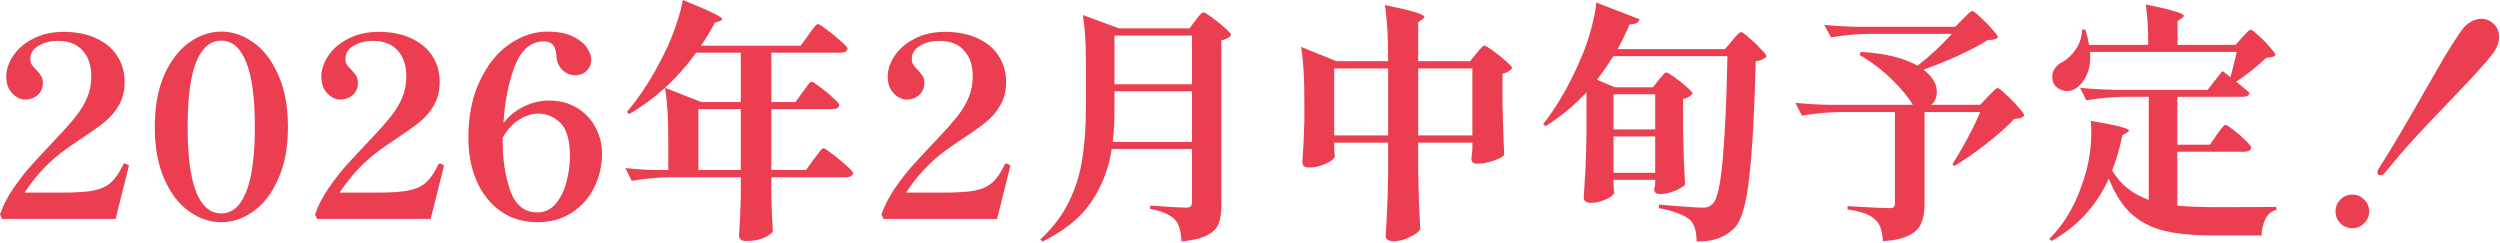 <svg width="319" height="31" viewBox="0 0 319 31" fill="none" xmlns="http://www.w3.org/2000/svg">
<path d="M16.383 21.407C16.212 22.133 15.668 24.309 14.751 27.936H0.255L-0.001 27.36C0.404 26.207 0.98 25.087 1.727 24C2.495 22.89 3.263 21.909 4.031 21.055C4.82 20.181 5.844 19.082 7.103 17.759C8.255 16.544 9.13 15.552 9.727 14.784C10.346 13.994 10.815 13.205 11.135 12.415C11.476 11.605 11.647 10.709 11.647 9.728C11.647 8.341 11.274 7.242 10.527 6.432C9.802 5.621 8.756 5.216 7.391 5.216C6.41 5.216 5.578 5.429 4.895 5.856C4.212 6.261 3.871 6.816 3.871 7.52C3.871 7.818 3.935 8.064 4.063 8.256C4.191 8.448 4.383 8.672 4.639 8.928C4.916 9.205 5.119 9.461 5.247 9.696C5.396 9.909 5.471 10.197 5.471 10.559C5.471 11.221 5.247 11.743 4.799 12.127C4.372 12.511 3.828 12.704 3.167 12.704C2.826 12.704 2.463 12.586 2.079 12.351C1.716 12.117 1.407 11.786 1.151 11.36C0.916 10.912 0.799 10.389 0.799 9.792C0.799 8.874 1.098 7.978 1.695 7.104C2.292 6.208 3.146 5.482 4.255 4.928C5.364 4.352 6.644 4.064 8.095 4.064C9.716 4.064 11.114 4.341 12.287 4.896C13.482 5.45 14.378 6.208 14.975 7.168C15.594 8.128 15.903 9.216 15.903 10.431C15.903 11.562 15.668 12.543 15.199 13.376C14.73 14.207 14.132 14.922 13.407 15.52C12.703 16.096 11.722 16.799 10.463 17.631C9.567 18.229 8.884 18.698 8.415 19.04C6.388 20.469 4.628 22.314 3.135 24.576H7.935C9.663 24.576 10.986 24.49 11.903 24.32C12.842 24.128 13.588 23.786 14.143 23.296C14.698 22.805 15.22 22.047 15.711 21.023C15.732 20.917 15.807 20.863 15.935 20.863C15.978 20.863 16.042 20.885 16.127 20.927C16.234 20.97 16.308 21.013 16.351 21.055C16.415 21.077 16.447 21.119 16.447 21.183C16.447 21.226 16.426 21.301 16.383 21.407ZM28.231 28.352C26.801 28.352 25.436 27.893 24.135 26.976C22.833 26.058 21.777 24.682 20.967 22.848C20.156 21.013 19.751 18.794 19.751 16.192C19.751 13.589 20.156 11.37 20.967 9.536C21.799 7.701 22.865 6.325 24.167 5.408C25.468 4.49 26.823 4.032 28.231 4.032C29.66 4.032 31.025 4.49 32.327 5.408C33.628 6.325 34.684 7.701 35.495 9.536C36.327 11.37 36.743 13.589 36.743 16.192C36.743 18.794 36.327 21.013 35.495 22.848C34.684 24.682 33.628 26.058 32.327 26.976C31.025 27.893 29.66 28.352 28.231 28.352ZM28.231 27.232C29.617 27.232 30.673 26.325 31.399 24.512C32.145 22.677 32.519 19.904 32.519 16.192C32.519 12.479 32.145 9.717 31.399 7.904C30.673 6.09 29.617 5.184 28.231 5.184C26.844 5.184 25.777 6.09 25.031 7.904C24.305 9.717 23.943 12.479 23.943 16.192C23.943 19.904 24.305 22.677 25.031 24.512C25.777 26.325 26.844 27.232 28.231 27.232ZM56.586 21.407C56.415 22.133 55.871 24.309 54.954 27.936H40.458L40.202 27.36C40.607 26.207 41.183 25.087 41.93 24C42.698 22.89 43.466 21.909 44.234 21.055C45.023 20.181 46.047 19.082 47.306 17.759C48.458 16.544 49.332 15.552 49.93 14.784C50.548 13.994 51.018 13.205 51.338 12.415C51.679 11.605 51.85 10.709 51.85 9.728C51.85 8.341 51.476 7.242 50.73 6.432C50.004 5.621 48.959 5.216 47.594 5.216C46.612 5.216 45.78 5.429 45.098 5.856C44.415 6.261 44.074 6.816 44.074 7.52C44.074 7.818 44.138 8.064 44.266 8.256C44.394 8.448 44.586 8.672 44.842 8.928C45.119 9.205 45.322 9.461 45.45 9.696C45.599 9.909 45.674 10.197 45.674 10.559C45.674 11.221 45.45 11.743 45.002 12.127C44.575 12.511 44.031 12.704 43.37 12.704C43.028 12.704 42.666 12.586 42.282 12.351C41.919 12.117 41.61 11.786 41.354 11.36C41.119 10.912 41.002 10.389 41.002 9.792C41.002 8.874 41.3 7.978 41.898 7.104C42.495 6.208 43.348 5.482 44.458 4.928C45.567 4.352 46.847 4.064 48.298 4.064C49.919 4.064 51.316 4.341 52.49 4.896C53.684 5.45 54.58 6.208 55.178 7.168C55.796 8.128 56.106 9.216 56.106 10.431C56.106 11.562 55.871 12.543 55.402 13.376C54.932 14.207 54.335 14.922 53.61 15.52C52.906 16.096 51.924 16.799 50.666 17.631C49.77 18.229 49.087 18.698 48.618 19.04C46.591 20.469 44.831 22.314 43.338 24.576H48.138C49.866 24.576 51.188 24.49 52.106 24.32C53.044 24.128 53.791 23.786 54.346 23.296C54.9 22.805 55.423 22.047 55.914 21.023C55.935 20.917 56.01 20.863 56.138 20.863C56.18 20.863 56.244 20.885 56.33 20.927C56.436 20.97 56.511 21.013 56.554 21.055C56.618 21.077 56.65 21.119 56.65 21.183C56.65 21.226 56.628 21.301 56.586 21.407ZM70.033 12.832C71.398 12.832 72.593 13.141 73.617 13.759C74.641 14.378 75.43 15.21 75.985 16.256C76.54 17.279 76.817 18.399 76.817 19.616C76.817 21.173 76.476 22.623 75.793 23.968C75.132 25.29 74.172 26.357 72.913 27.168C71.676 27.957 70.225 28.352 68.561 28.352C66.79 28.352 65.244 27.893 63.921 26.976C62.598 26.058 61.574 24.789 60.849 23.168C60.124 21.525 59.761 19.669 59.761 17.599C59.761 14.784 60.252 12.351 61.233 10.303C62.214 8.234 63.473 6.677 65.009 5.632C66.566 4.565 68.166 4.032 69.809 4.032C71.196 4.032 72.305 4.245 73.137 4.672C73.99 5.098 74.588 5.589 74.929 6.144C75.27 6.677 75.441 7.157 75.441 7.584C75.441 8.181 75.238 8.672 74.833 9.056C74.449 9.418 73.969 9.6 73.393 9.6C72.774 9.6 72.23 9.376 71.761 8.928C71.292 8.48 71.036 7.861 70.993 7.072C70.929 5.877 70.406 5.28 69.425 5.28C67.761 5.28 66.524 6.314 65.713 8.384C64.902 10.453 64.412 12.885 64.241 15.68C65.009 14.741 65.894 14.037 66.897 13.568C67.921 13.077 68.966 12.832 70.033 12.832ZM68.561 27.104C69.478 27.104 70.246 26.752 70.865 26.047C71.484 25.343 71.942 24.448 72.241 23.36C72.561 22.25 72.721 21.109 72.721 19.936C72.721 17.845 72.305 16.416 71.473 15.648C70.641 14.88 69.724 14.495 68.721 14.495C67.889 14.495 67.068 14.752 66.257 15.264C65.446 15.754 64.742 16.522 64.145 17.567V18.143C64.145 20.405 64.465 22.463 65.105 24.32C65.766 26.175 66.918 27.104 68.561 27.104ZM105.082 18.912C105.21 18.912 105.583 19.157 106.202 19.648C106.842 20.117 107.439 20.608 107.994 21.119C108.57 21.631 108.858 21.962 108.858 22.111C108.773 22.453 108.474 22.623 107.962 22.623H98.426V24.991C98.469 26.933 98.533 28.437 98.618 29.503C98.49 29.781 98.117 30.058 97.498 30.335C96.901 30.613 96.154 30.752 95.258 30.752C94.618 30.752 94.298 30.538 94.298 30.111C94.383 28.938 94.458 27.349 94.522 25.343V22.623H85.402C83.887 22.645 82.287 22.794 80.602 23.072L79.802 21.439C80.826 21.567 82.063 21.653 83.514 21.695H85.274V17.759C85.274 15.072 85.135 12.885 84.858 11.2C83.429 12.501 81.903 13.621 80.282 14.559L79.994 14.271C81.765 12.202 83.375 9.674 84.826 6.688C85.317 5.728 85.786 4.597 86.234 3.296C86.682 1.973 86.981 0.874 87.13 -0C89.029 0.768 90.341 1.333 91.066 1.696C91.791 2.058 92.154 2.314 92.154 2.464C92.154 2.528 92.058 2.602 91.866 2.688L91.226 2.88C90.607 4.053 90.01 5.034 89.434 5.824H102.17L103.162 4.448C103.269 4.298 103.418 4.096 103.61 3.84C103.802 3.584 103.951 3.392 104.058 3.264C104.186 3.136 104.293 3.072 104.378 3.072C104.506 3.072 104.879 3.306 105.498 3.776C106.138 4.245 106.735 4.736 107.29 5.248C107.866 5.738 108.154 6.058 108.154 6.208C108.069 6.549 107.77 6.72 107.258 6.72H98.426V13.024H101.498L102.426 11.743C102.533 11.616 102.671 11.424 102.842 11.168C103.013 10.912 103.151 10.73 103.258 10.623C103.386 10.495 103.493 10.431 103.578 10.431C103.706 10.431 104.058 10.655 104.634 11.104C105.231 11.53 105.786 11.989 106.298 12.479C106.831 12.949 107.098 13.258 107.098 13.408C107.034 13.749 106.746 13.919 106.234 13.919H98.426V21.695H102.842L103.834 20.32C103.962 20.17 104.122 19.968 104.314 19.712C104.506 19.434 104.655 19.232 104.762 19.104C104.89 18.976 104.997 18.912 105.082 18.912ZM94.522 13.024V6.72H88.826C87.631 8.384 86.309 9.877 84.858 11.2L89.498 13.024H94.522ZM89.114 21.695H94.522V13.919H89.114V21.695ZM128.858 21.407C128.687 22.133 128.143 24.309 127.226 27.936H112.73L112.474 27.36C112.879 26.207 113.455 25.087 114.202 24C114.97 22.89 115.738 21.909 116.506 21.055C117.295 20.181 118.319 19.082 119.578 17.759C120.73 16.544 121.605 15.552 122.202 14.784C122.821 13.994 123.29 13.205 123.61 12.415C123.951 11.605 124.122 10.709 124.122 9.728C124.122 8.341 123.749 7.242 123.002 6.432C122.277 5.621 121.231 5.216 119.866 5.216C118.885 5.216 118.053 5.429 117.37 5.856C116.687 6.261 116.346 6.816 116.346 7.52C116.346 7.818 116.41 8.064 116.538 8.256C116.666 8.448 116.858 8.672 117.114 8.928C117.391 9.205 117.594 9.461 117.722 9.696C117.871 9.909 117.946 10.197 117.946 10.559C117.946 11.221 117.722 11.743 117.274 12.127C116.847 12.511 116.303 12.704 115.642 12.704C115.301 12.704 114.938 12.586 114.554 12.351C114.191 12.117 113.882 11.786 113.626 11.36C113.391 10.912 113.274 10.389 113.274 9.792C113.274 8.874 113.573 7.978 114.17 7.104C114.767 6.208 115.621 5.482 116.73 4.928C117.839 4.352 119.119 4.064 120.57 4.064C122.191 4.064 123.589 4.341 124.762 4.896C125.957 5.45 126.853 6.208 127.45 7.168C128.069 8.128 128.378 9.216 128.378 10.431C128.378 11.562 128.143 12.543 127.674 13.376C127.205 14.207 126.607 14.922 125.882 15.52C125.178 16.096 124.197 16.799 122.938 17.631C122.042 18.229 121.359 18.698 120.89 19.04C118.863 20.469 117.103 22.314 115.61 24.576H120.41C122.138 24.576 123.461 24.49 124.378 24.32C125.317 24.128 126.063 23.786 126.618 23.296C127.173 22.805 127.695 22.047 128.186 21.023C128.207 20.917 128.282 20.863 128.41 20.863C128.453 20.863 128.517 20.885 128.602 20.927C128.709 20.97 128.783 21.013 128.826 21.055C128.89 21.077 128.922 21.119 128.922 21.183C128.922 21.226 128.901 21.301 128.858 21.407ZM141.858 19.008C141.474 21.525 140.599 23.786 139.234 25.791C137.89 27.776 135.82 29.45 133.026 30.816L132.738 30.559C134.338 29.087 135.564 27.466 136.418 25.695C137.271 23.925 137.836 22.09 138.114 20.192C138.412 18.271 138.562 16.096 138.562 13.664V7.872C138.562 5.504 138.434 3.52 138.178 1.92L142.786 3.616H151.778L152.546 2.592C152.61 2.506 152.716 2.368 152.866 2.176C153.036 1.962 153.175 1.813 153.282 1.728C153.388 1.621 153.484 1.568 153.57 1.568C153.698 1.568 154.05 1.781 154.626 2.208C155.223 2.634 155.778 3.082 156.29 3.552C156.823 4.021 157.09 4.33 157.09 4.48C156.855 4.8 156.439 5.024 155.842 5.152V26.207C155.842 27.189 155.724 27.978 155.49 28.576C155.255 29.173 154.764 29.653 154.018 30.015C153.292 30.399 152.215 30.666 150.786 30.816C150.722 30.111 150.626 29.535 150.498 29.087C150.37 28.661 150.178 28.309 149.922 28.032C149.623 27.712 149.228 27.445 148.738 27.232C148.268 27.018 147.607 26.826 146.754 26.655V26.239C149.335 26.41 150.871 26.495 151.362 26.495C151.639 26.495 151.831 26.442 151.938 26.335C152.044 26.207 152.098 26.015 152.098 25.759V19.008H141.858ZM152.098 10.752V4.544H142.21V10.752H152.098ZM142.21 13.632C142.21 15.445 142.135 16.938 141.986 18.111H152.098V11.648H142.21V13.632ZM188.386 6.816C188.471 6.709 188.588 6.57 188.738 6.4C188.908 6.208 189.036 6.069 189.122 5.984C189.228 5.877 189.324 5.824 189.41 5.824C189.538 5.824 189.9 6.037 190.498 6.464C191.095 6.89 191.65 7.338 192.162 7.808C192.695 8.256 192.962 8.554 192.962 8.704C192.642 9.066 192.226 9.301 191.714 9.408V12.928C191.778 15.85 191.852 18.133 191.938 19.776C191.81 19.989 191.351 20.234 190.562 20.512C189.794 20.767 189.111 20.895 188.514 20.895C188.002 20.895 187.746 20.682 187.746 20.256C187.746 20.256 187.788 19.872 187.874 19.104V18.207H180.962V21.951C181.004 24.533 181.09 26.965 181.218 29.247C181.068 29.567 180.631 29.898 179.906 30.239C179.202 30.602 178.508 30.784 177.826 30.784C177.506 30.784 177.25 30.72 177.058 30.591C176.887 30.463 176.802 30.314 176.802 30.143C176.887 28.97 176.951 27.818 176.994 26.688C177.058 25.557 177.1 24.128 177.122 22.399V18.207H170.242V18.848C170.263 19.082 170.274 19.306 170.274 19.52C170.295 19.712 170.316 19.85 170.338 19.936C170.295 20.128 170.103 20.341 169.762 20.576C169.42 20.789 168.994 20.981 168.482 21.151C167.991 21.301 167.5 21.375 167.01 21.375C166.732 21.375 166.519 21.311 166.37 21.183C166.242 21.055 166.178 20.906 166.178 20.735C166.306 19.008 166.391 17.258 166.434 15.488V12.543C166.434 9.856 166.295 7.669 166.018 5.984L170.53 7.808H177.122V7.2C177.122 4.512 176.983 2.325 176.706 0.64C180.076 1.322 181.762 1.834 181.762 2.176C181.762 2.24 181.676 2.336 181.506 2.464L180.962 2.848V7.808H187.586L188.386 6.816ZM170.242 8.736V17.279H177.122V8.736H170.242ZM180.962 8.736V17.279H187.874V8.736H180.962ZM211.65 10.207C211.735 10.101 211.852 9.962 212.002 9.792C212.151 9.6 212.268 9.461 212.354 9.376C212.46 9.29 212.556 9.248 212.642 9.248C212.77 9.248 213.111 9.45 213.666 9.856C214.22 10.239 214.743 10.655 215.234 11.104C215.724 11.53 215.97 11.818 215.97 11.967C215.671 12.309 215.266 12.533 214.754 12.639V16.352C214.796 18.912 214.882 21.311 215.01 23.552C214.839 23.786 214.402 24.053 213.698 24.352C213.015 24.629 212.386 24.767 211.81 24.767C211.319 24.767 211.074 24.554 211.074 24.128C211.074 24.128 211.116 23.936 211.202 23.552V22.944H205.89V23.552C205.911 23.786 205.922 24 205.922 24.192C205.943 24.362 205.964 24.49 205.986 24.576C205.943 24.746 205.772 24.938 205.474 25.151C205.175 25.343 204.791 25.514 204.322 25.663C203.874 25.813 203.415 25.887 202.946 25.887C202.69 25.887 202.476 25.823 202.306 25.695C202.156 25.567 202.082 25.418 202.082 25.247C202.167 23.989 202.242 22.773 202.306 21.599C202.37 20.405 202.412 18.848 202.434 16.927V11.775C200.898 13.44 199.159 14.88 197.218 16.096L196.898 15.839C198.732 13.536 200.386 10.634 201.858 7.136C202.284 6.133 202.679 4.97 203.042 3.648C203.404 2.304 203.618 1.194 203.682 0.32L209.218 2.464C209.068 2.912 208.642 3.125 207.938 3.104C207.468 4.213 206.956 5.269 206.402 6.272H220.098L221.026 5.184C221.111 5.098 221.239 4.949 221.41 4.736C221.602 4.522 221.751 4.362 221.858 4.256C221.986 4.149 222.092 4.096 222.178 4.096C222.306 4.096 222.636 4.33 223.17 4.8C223.703 5.248 224.204 5.728 224.674 6.24C225.164 6.73 225.41 7.05 225.41 7.2C225.132 7.52 224.674 7.722 224.034 7.808C223.863 14.378 223.586 19.317 223.202 22.623C222.839 25.93 222.242 28.053 221.41 28.991C220.812 29.631 220.13 30.09 219.362 30.367C218.615 30.666 217.655 30.816 216.482 30.816C216.482 29.514 216.204 28.597 215.65 28.064C215.33 27.765 214.807 27.477 214.082 27.2C213.356 26.922 212.556 26.709 211.682 26.559V26.111C214.711 26.367 216.556 26.495 217.218 26.495C217.538 26.495 217.783 26.463 217.954 26.399C218.146 26.335 218.338 26.207 218.53 26.015C219.106 25.482 219.532 23.616 219.81 20.416C220.108 17.215 220.311 12.8 220.418 7.168H205.858C205.132 8.32 204.439 9.322 203.778 10.175L206.05 11.136H210.914L211.65 10.207ZM211.202 16.512V12.031H205.89V16.512H211.202ZM205.89 17.407V22.047H211.202V17.407H205.89ZM250.466 2.432C250.551 2.346 250.69 2.208 250.882 2.016C251.074 1.802 251.234 1.653 251.362 1.568C251.49 1.461 251.596 1.408 251.682 1.408C251.81 1.408 252.14 1.664 252.674 2.176C253.228 2.666 253.74 3.189 254.21 3.744C254.7 4.277 254.946 4.618 254.946 4.768C254.818 4.896 254.658 4.981 254.466 5.024C254.274 5.066 253.996 5.098 253.634 5.12C252.652 5.738 251.415 6.389 249.922 7.072C248.428 7.754 246.935 8.362 245.442 8.896C246.572 9.749 247.138 10.698 247.138 11.743C247.138 12.085 247.074 12.405 246.946 12.704C246.818 12.981 246.636 13.205 246.402 13.376H252.674L253.666 12.319C253.794 12.191 253.954 12.031 254.146 11.839C254.338 11.626 254.487 11.477 254.594 11.392C254.722 11.285 254.828 11.232 254.914 11.232C255.042 11.232 255.383 11.498 255.938 12.031C256.514 12.543 257.047 13.088 257.538 13.664C258.05 14.239 258.306 14.602 258.306 14.752C258.156 14.901 257.986 15.008 257.794 15.072C257.623 15.114 257.367 15.146 257.026 15.168C256.13 16.128 254.946 17.183 253.474 18.335C252.023 19.466 250.658 20.416 249.378 21.183L249.122 20.959C249.719 20.042 250.348 18.965 251.01 17.727C251.692 16.469 252.247 15.328 252.674 14.303H245.57V26.079C245.57 27.04 245.431 27.84 245.154 28.48C244.898 29.119 244.386 29.631 243.618 30.015C242.85 30.421 241.73 30.677 240.258 30.784C240.194 29.482 239.884 28.576 239.33 28.064C238.988 27.744 238.551 27.477 238.018 27.264C237.484 27.05 236.727 26.869 235.746 26.72V26.303C238.754 26.474 240.524 26.559 241.058 26.559C241.335 26.559 241.527 26.517 241.634 26.431C241.74 26.325 241.794 26.165 241.794 25.951V14.303H234.722C233.207 14.325 231.607 14.474 229.922 14.752L229.09 13.12C230.263 13.248 231.682 13.333 233.346 13.376H244.066C243.532 12.437 242.658 11.37 241.442 10.175C240.226 8.981 238.839 7.925 237.282 7.008L237.442 6.624C240.514 6.794 242.924 7.381 244.674 8.384C246.252 7.168 247.714 5.813 249.058 4.32H238.434C236.919 4.341 235.319 4.49 233.634 4.768L232.77 3.168C233.943 3.296 235.362 3.381 237.026 3.424H249.474L250.466 2.432ZM282.85 17.215C282.956 17.066 283.095 16.874 283.266 16.64C283.436 16.405 283.575 16.234 283.682 16.128C283.788 15.999 283.884 15.935 283.97 15.935C284.098 15.935 284.439 16.149 284.994 16.576C285.548 17.002 286.06 17.45 286.53 17.919C287.02 18.389 287.266 18.698 287.266 18.848C287.18 19.189 286.892 19.36 286.402 19.36H277.826V26.239C279.234 26.367 280.812 26.431 282.562 26.431C286.508 26.431 289.143 26.421 290.466 26.399V26.784C289.868 26.912 289.41 27.285 289.09 27.904C288.77 28.501 288.599 29.215 288.578 30.047H282.402C279.884 30.047 277.794 29.845 276.13 29.439C274.487 29.034 273.09 28.309 271.938 27.264C270.786 26.197 269.836 24.703 269.09 22.784C267.511 26.261 265.068 28.917 261.762 30.752L261.506 30.463C263.66 28.33 265.228 25.439 266.21 21.791C266.636 20.192 266.85 18.527 266.85 16.799C266.85 16.437 266.828 15.978 266.786 15.424C270.028 15.957 271.65 16.373 271.65 16.672C271.65 16.735 271.564 16.821 271.394 16.927L270.818 17.247C270.434 19.082 269.996 20.586 269.506 21.759C270.082 22.698 270.754 23.466 271.522 24.064C272.29 24.661 273.175 25.141 274.178 25.503V12.351H271.01C269.495 12.373 267.895 12.522 266.21 12.8L265.41 11.2C266.583 11.328 268.002 11.413 269.666 11.456H281.698L283.586 9.056C283.906 9.29 284.247 9.557 284.61 9.856C284.844 9.002 285.111 7.925 285.41 6.624H266.69C266.775 7.712 266.647 8.661 266.306 9.472C265.964 10.261 265.495 10.858 264.898 11.264C264.535 11.498 264.151 11.616 263.746 11.616C263.255 11.616 262.818 11.456 262.434 11.136C262.05 10.794 261.858 10.346 261.858 9.792C261.858 9.386 261.986 9.013 262.242 8.672C262.498 8.33 262.828 8.064 263.234 7.872C263.874 7.509 264.439 6.954 264.93 6.208C265.42 5.44 265.666 4.629 265.666 3.776H266.082C266.274 4.33 266.434 4.981 266.562 5.728H274.114C274.114 3.637 274.007 1.92 273.794 0.576C275.628 0.938 276.898 1.237 277.602 1.472C278.306 1.685 278.658 1.866 278.658 2.016C278.658 2.101 278.572 2.197 278.402 2.304L277.858 2.688V5.728H285.25L286.114 4.768C286.22 4.661 286.348 4.522 286.498 4.352C286.668 4.16 286.807 4.021 286.914 3.936C287.02 3.829 287.116 3.776 287.202 3.776C287.33 3.776 287.65 4.021 288.162 4.512C288.695 4.981 289.186 5.482 289.634 6.016C290.103 6.528 290.338 6.858 290.338 7.008C290.231 7.136 290.092 7.221 289.922 7.264C289.751 7.306 289.495 7.349 289.154 7.392C288.044 8.458 286.775 9.472 285.346 10.431C285.858 10.837 286.423 11.306 287.042 11.839C286.978 12.181 286.7 12.351 286.21 12.351H277.826V18.463H281.986L282.85 17.215ZM303.746 22.367C303.49 22.367 303.362 22.239 303.362 21.983C303.362 21.791 303.426 21.621 303.554 21.471C305.132 18.997 307.031 15.797 309.25 11.871C310.444 9.781 311.394 8.138 312.098 6.944C312.823 5.749 313.516 4.693 314.178 3.776C314.519 3.306 314.903 2.965 315.33 2.752C315.756 2.517 316.183 2.4 316.61 2.4C317.228 2.4 317.762 2.624 318.21 3.072C318.658 3.498 318.882 4.042 318.882 4.704C318.882 5.386 318.636 6.069 318.146 6.752C317.655 7.413 317.026 8.16 316.258 8.992C315.511 9.824 314.38 11.029 312.866 12.607C311.052 14.485 309.474 16.149 308.13 17.599C306.807 19.05 305.538 20.533 304.322 22.047C304.108 22.261 303.916 22.367 303.746 22.367ZM300.162 29.119C299.564 29.119 299.052 28.906 298.626 28.48C298.22 28.074 298.018 27.573 298.018 26.976C298.018 26.378 298.22 25.877 298.626 25.471C299.052 25.045 299.564 24.831 300.162 24.831C300.759 24.831 301.26 25.045 301.666 25.471C302.092 25.877 302.306 26.378 302.306 26.976C302.306 27.573 302.092 28.074 301.666 28.48C301.26 28.906 300.759 29.119 300.162 29.119Z" fill="#EB3F51"/>
</svg>
